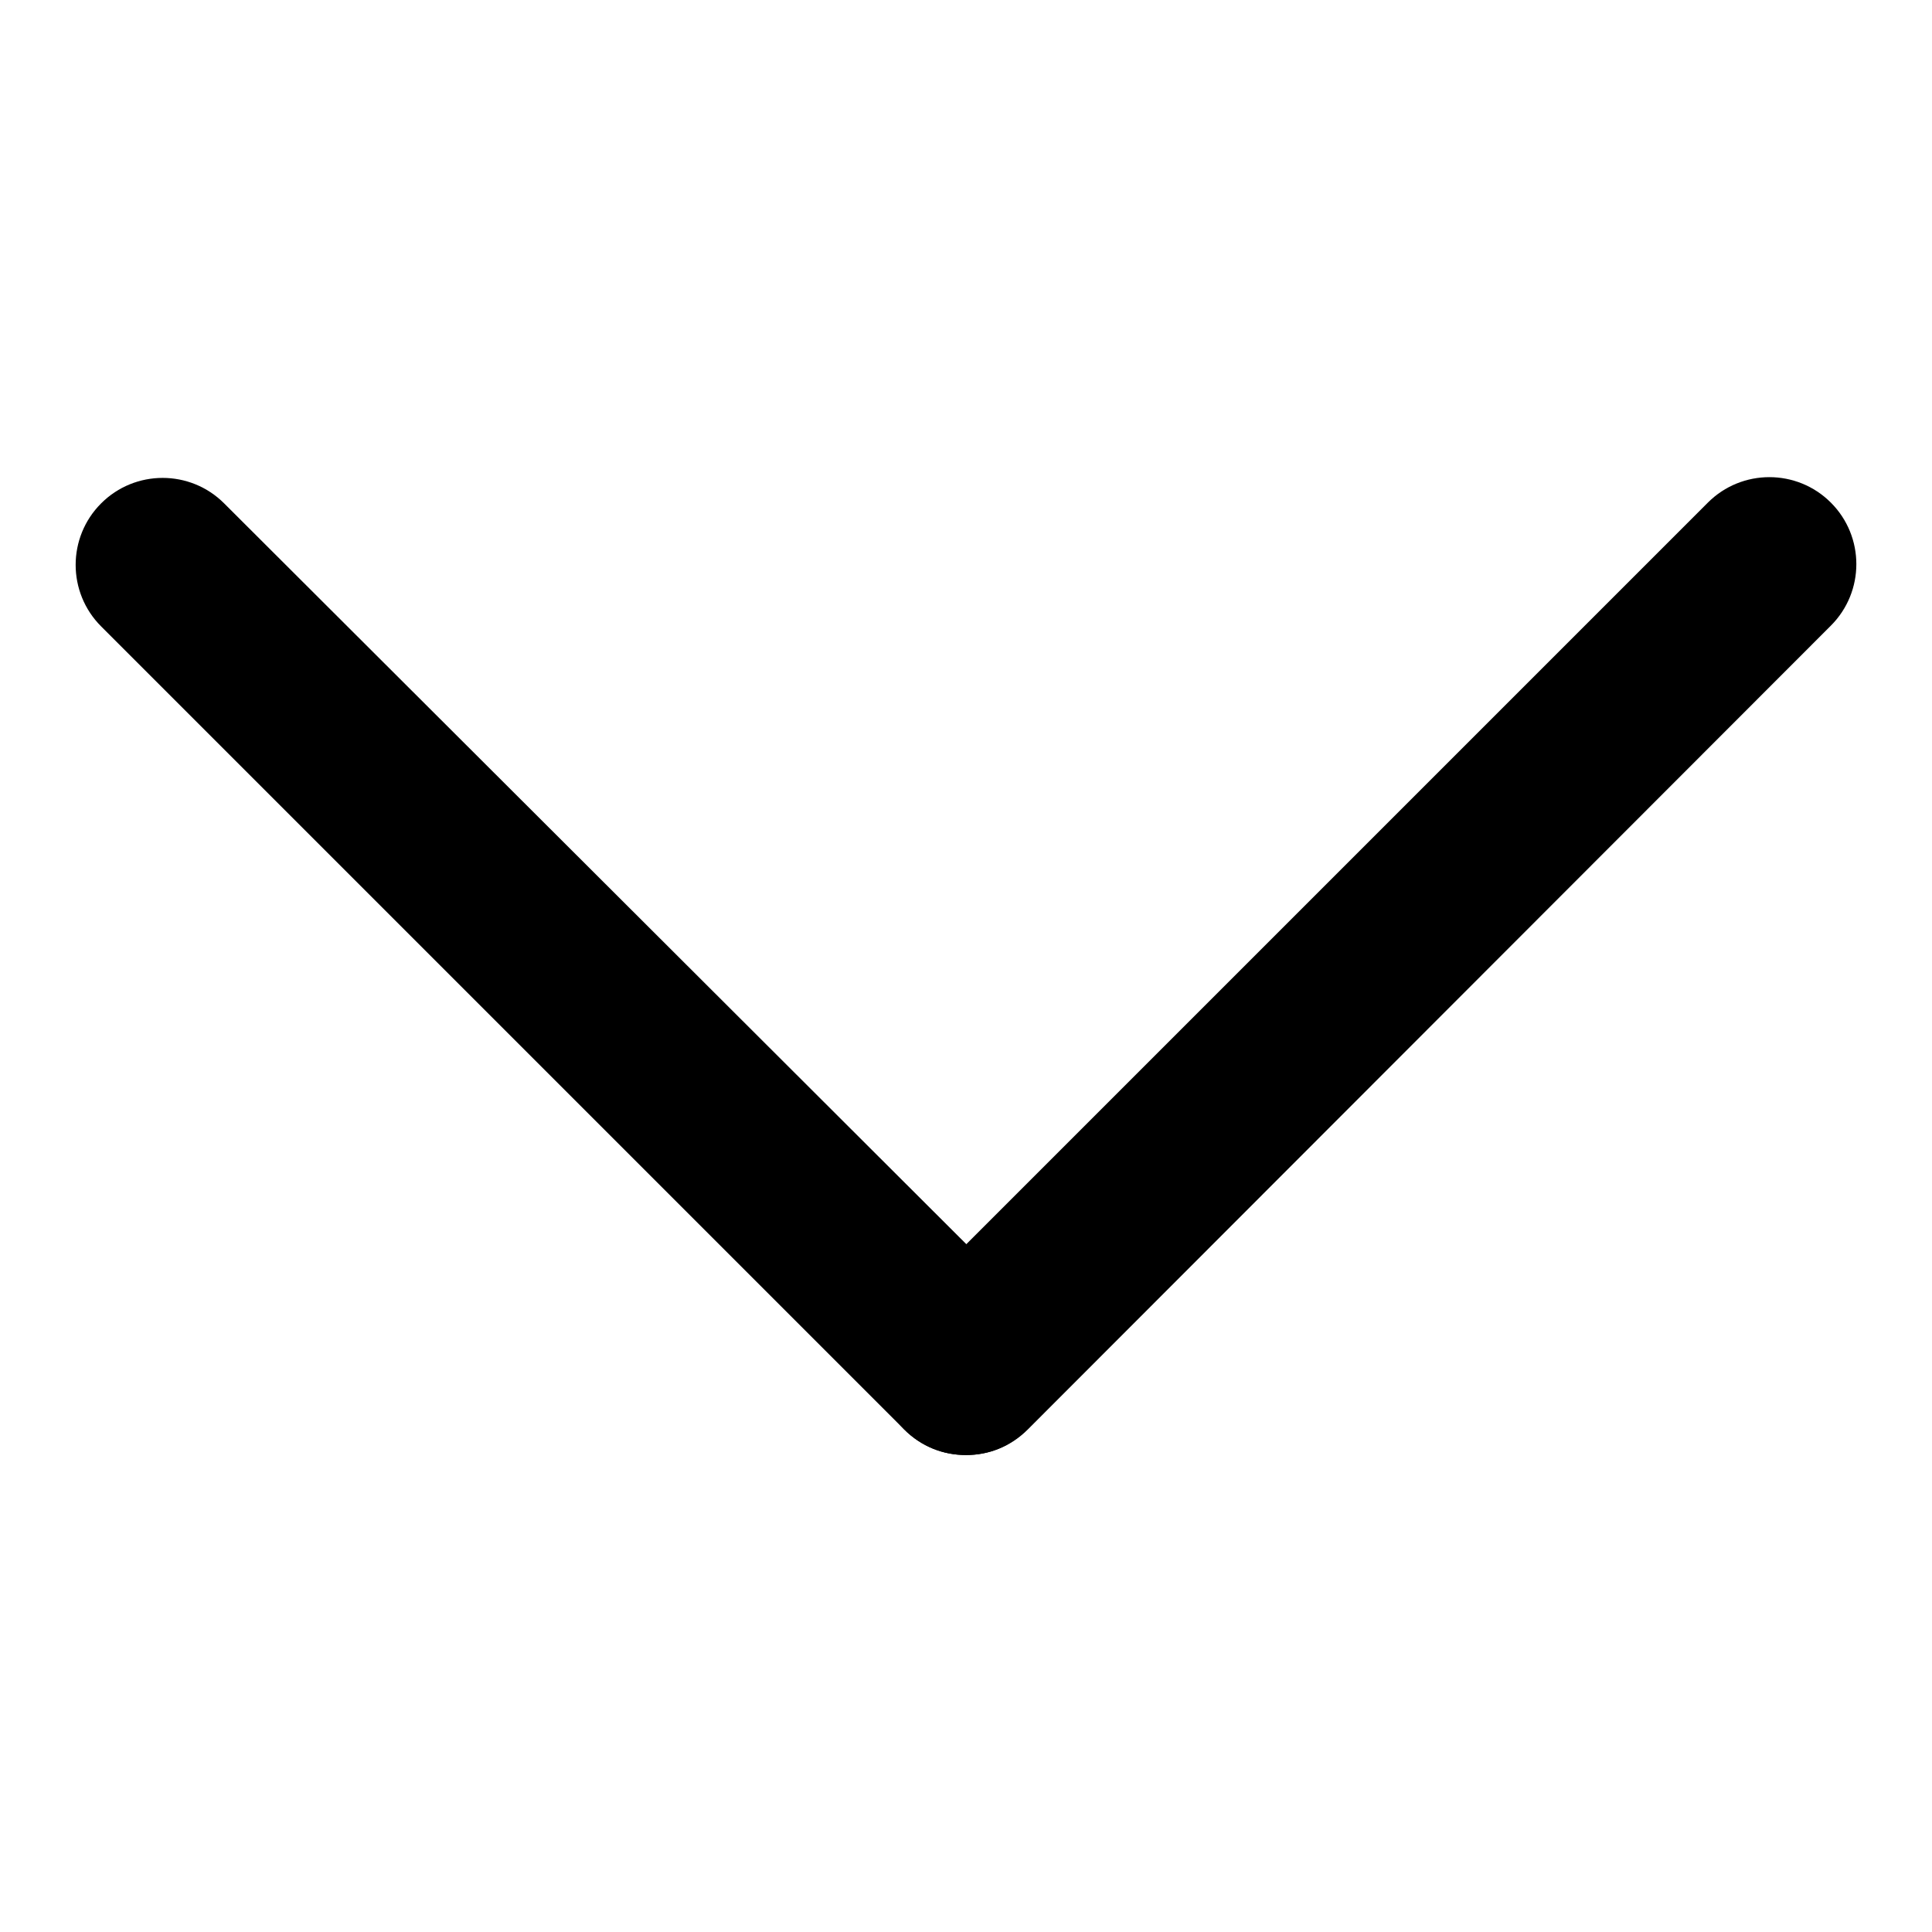 <?xml version="1.0" encoding="utf-8"?>
<!-- Svg Vector Icons : http://www.onlinewebfonts.com/icon -->
<!DOCTYPE svg PUBLIC "-//W3C//DTD SVG 1.1//EN" "http://www.w3.org/Graphics/SVG/1.1/DTD/svg11.dtd">
<svg version="1.1" xmlns="http://www.w3.org/2000/svg" xmlns:xlink="http://www.w3.org/1999/xlink" x="0px" y="0px" viewBox="0 0 256 256" enable-background="new 0 0 256 256" xml:space="preserve">
<g> <path fill="#000000" d="M128,192.8c-3,0-5.9-1.1-8.2-3.4L13.4,83c-4.5-4.5-4.5-11.8,0-16.3s11.8-4.5,16.3,0L136.2,173 c4.5,4.5,4.5,11.8,0,16.3C133.9,191.7,131,192.8,128,192.8L128,192.8z"/> <path fill="#000000" d="M128,192.8c-3,0-5.9-1.1-8.2-3.4c-4.5-4.5-4.5-11.8,0-16.3L226.3,66.6c4.5-4.5,11.8-4.5,16.3,0 c4.5,4.5,4.5,11.8,0,16.3L136.2,189.4C133.9,191.7,131,192.8,128,192.8z"/></g>
</svg>
